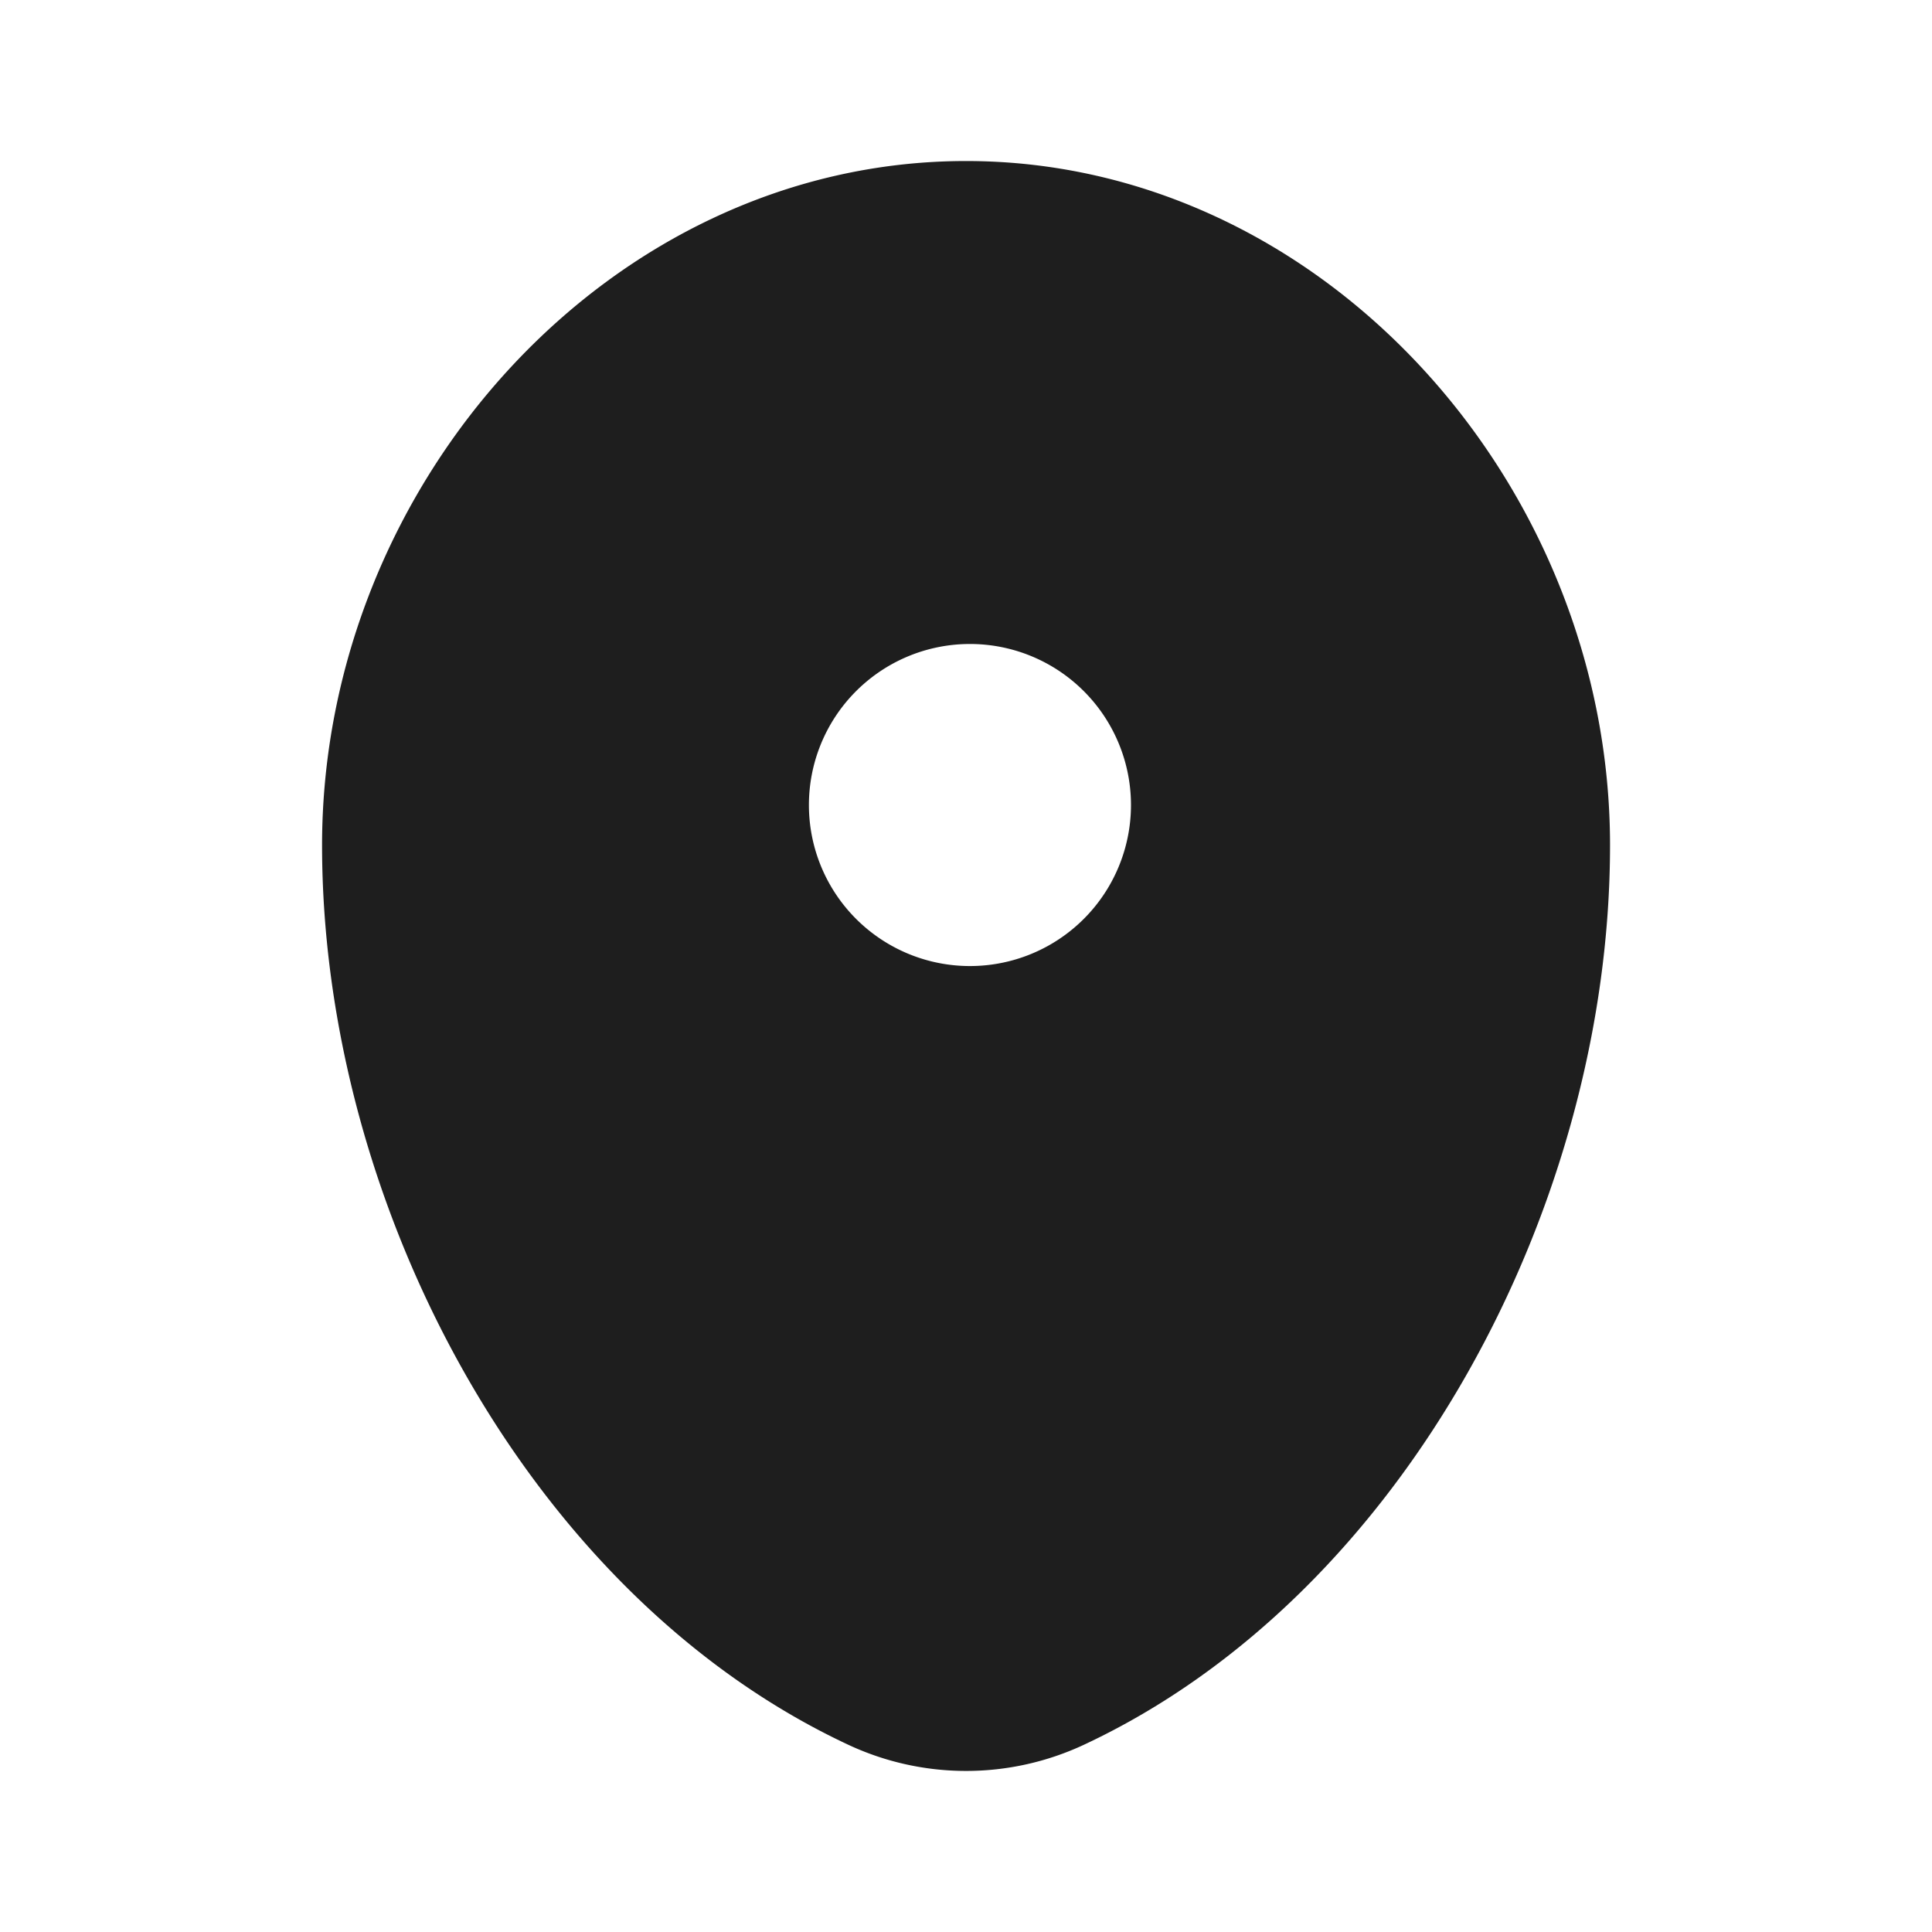 <svg xmlns="http://www.w3.org/2000/svg" width="20" height="20" fill="none"><path fill="#1E1E1E" fill-rule="evenodd" d="M10 1.667c-3.681 0-6.666 3.335-6.666 7.083 0 3.719 2.128 7.76 5.448 9.312a2.88 2.88 0 0 0 2.438 0c3.32-1.552 5.447-5.593 5.447-9.312 0-3.748-2.985-7.083-6.666-7.083M10 10a1.667 1.667 0 1 0 0-3.333A1.667 1.667 0 0 0 10 10" clip-rule="evenodd"/></svg>